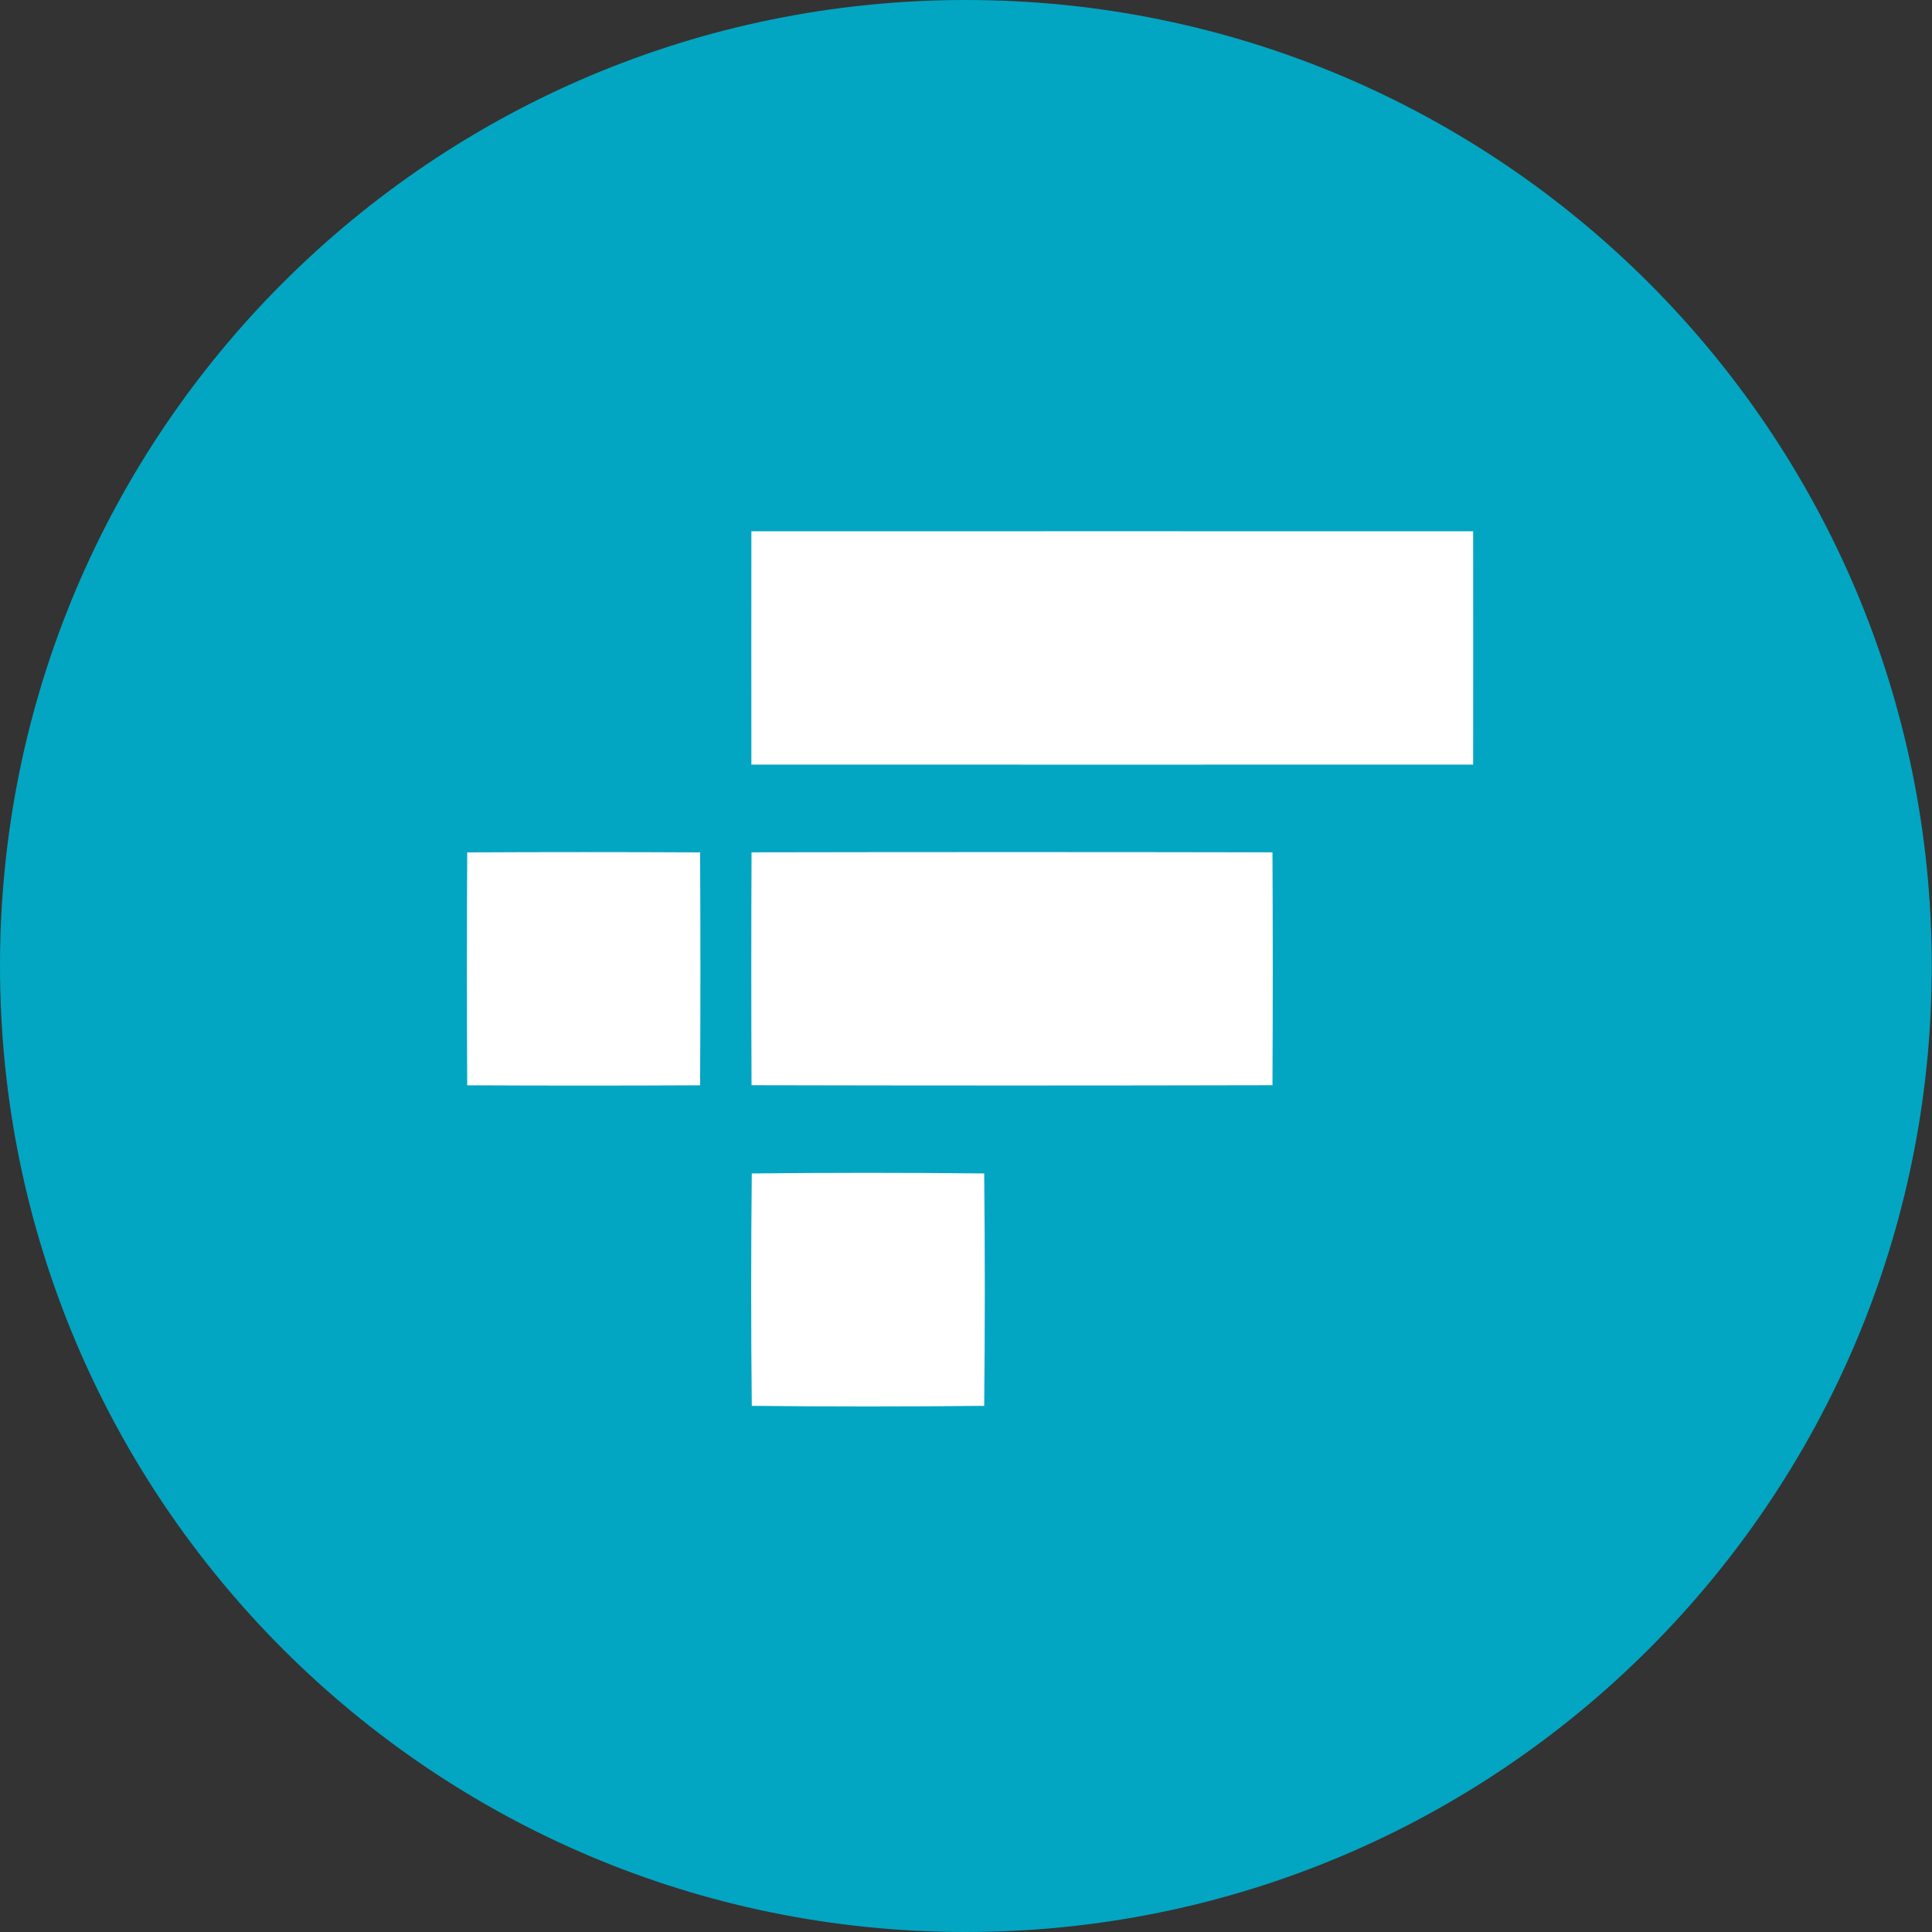 <svg width="24" height="24" viewBox="0 0 24 24" fill="none" xmlns="http://www.w3.org/2000/svg">
<rect x="0" y="0" width="24" height="24" fill="#333333" stroke="none"/>
<path d="M23.997 12.001C23.997 18.627 18.625 23.999 11.996 24C5.371 24 -0.001 18.627 5.14513e-07 11.999C-0.002 5.372 5.37 0 11.998 0C18.625 0 23.997 5.373 23.997 12.001Z" fill="#02A6C2"/>
<path d="M9.334 6.6C12.322 6.599 15.311 6.599 18.3 6.6C18.301 7.566 18.301 8.532 18.3 9.498C15.312 9.499 12.323 9.499 9.334 9.498C9.333 8.532 9.333 7.566 9.334 6.6Z" fill="white"/>
<path d="M5.804 10.589C6.768 10.584 7.732 10.584 8.697 10.589C8.702 11.553 8.702 12.517 8.697 13.482C7.732 13.487 6.768 13.487 5.804 13.482C5.799 12.518 5.799 11.553 5.804 10.589Z" fill="white"/>
<path d="M9.336 10.588C11.493 10.584 13.65 10.584 15.807 10.588C15.812 11.553 15.812 12.517 15.807 13.481C13.65 13.486 11.493 13.486 9.336 13.481C9.332 12.517 9.332 11.553 9.336 10.588Z" fill="white"/>
<path d="M9.339 14.577C10.301 14.567 11.264 14.567 12.226 14.577C12.236 15.539 12.236 16.502 12.226 17.464C11.264 17.474 10.302 17.474 9.339 17.464C9.329 16.502 9.329 15.54 9.339 14.577Z" fill="white"/>
</svg>
